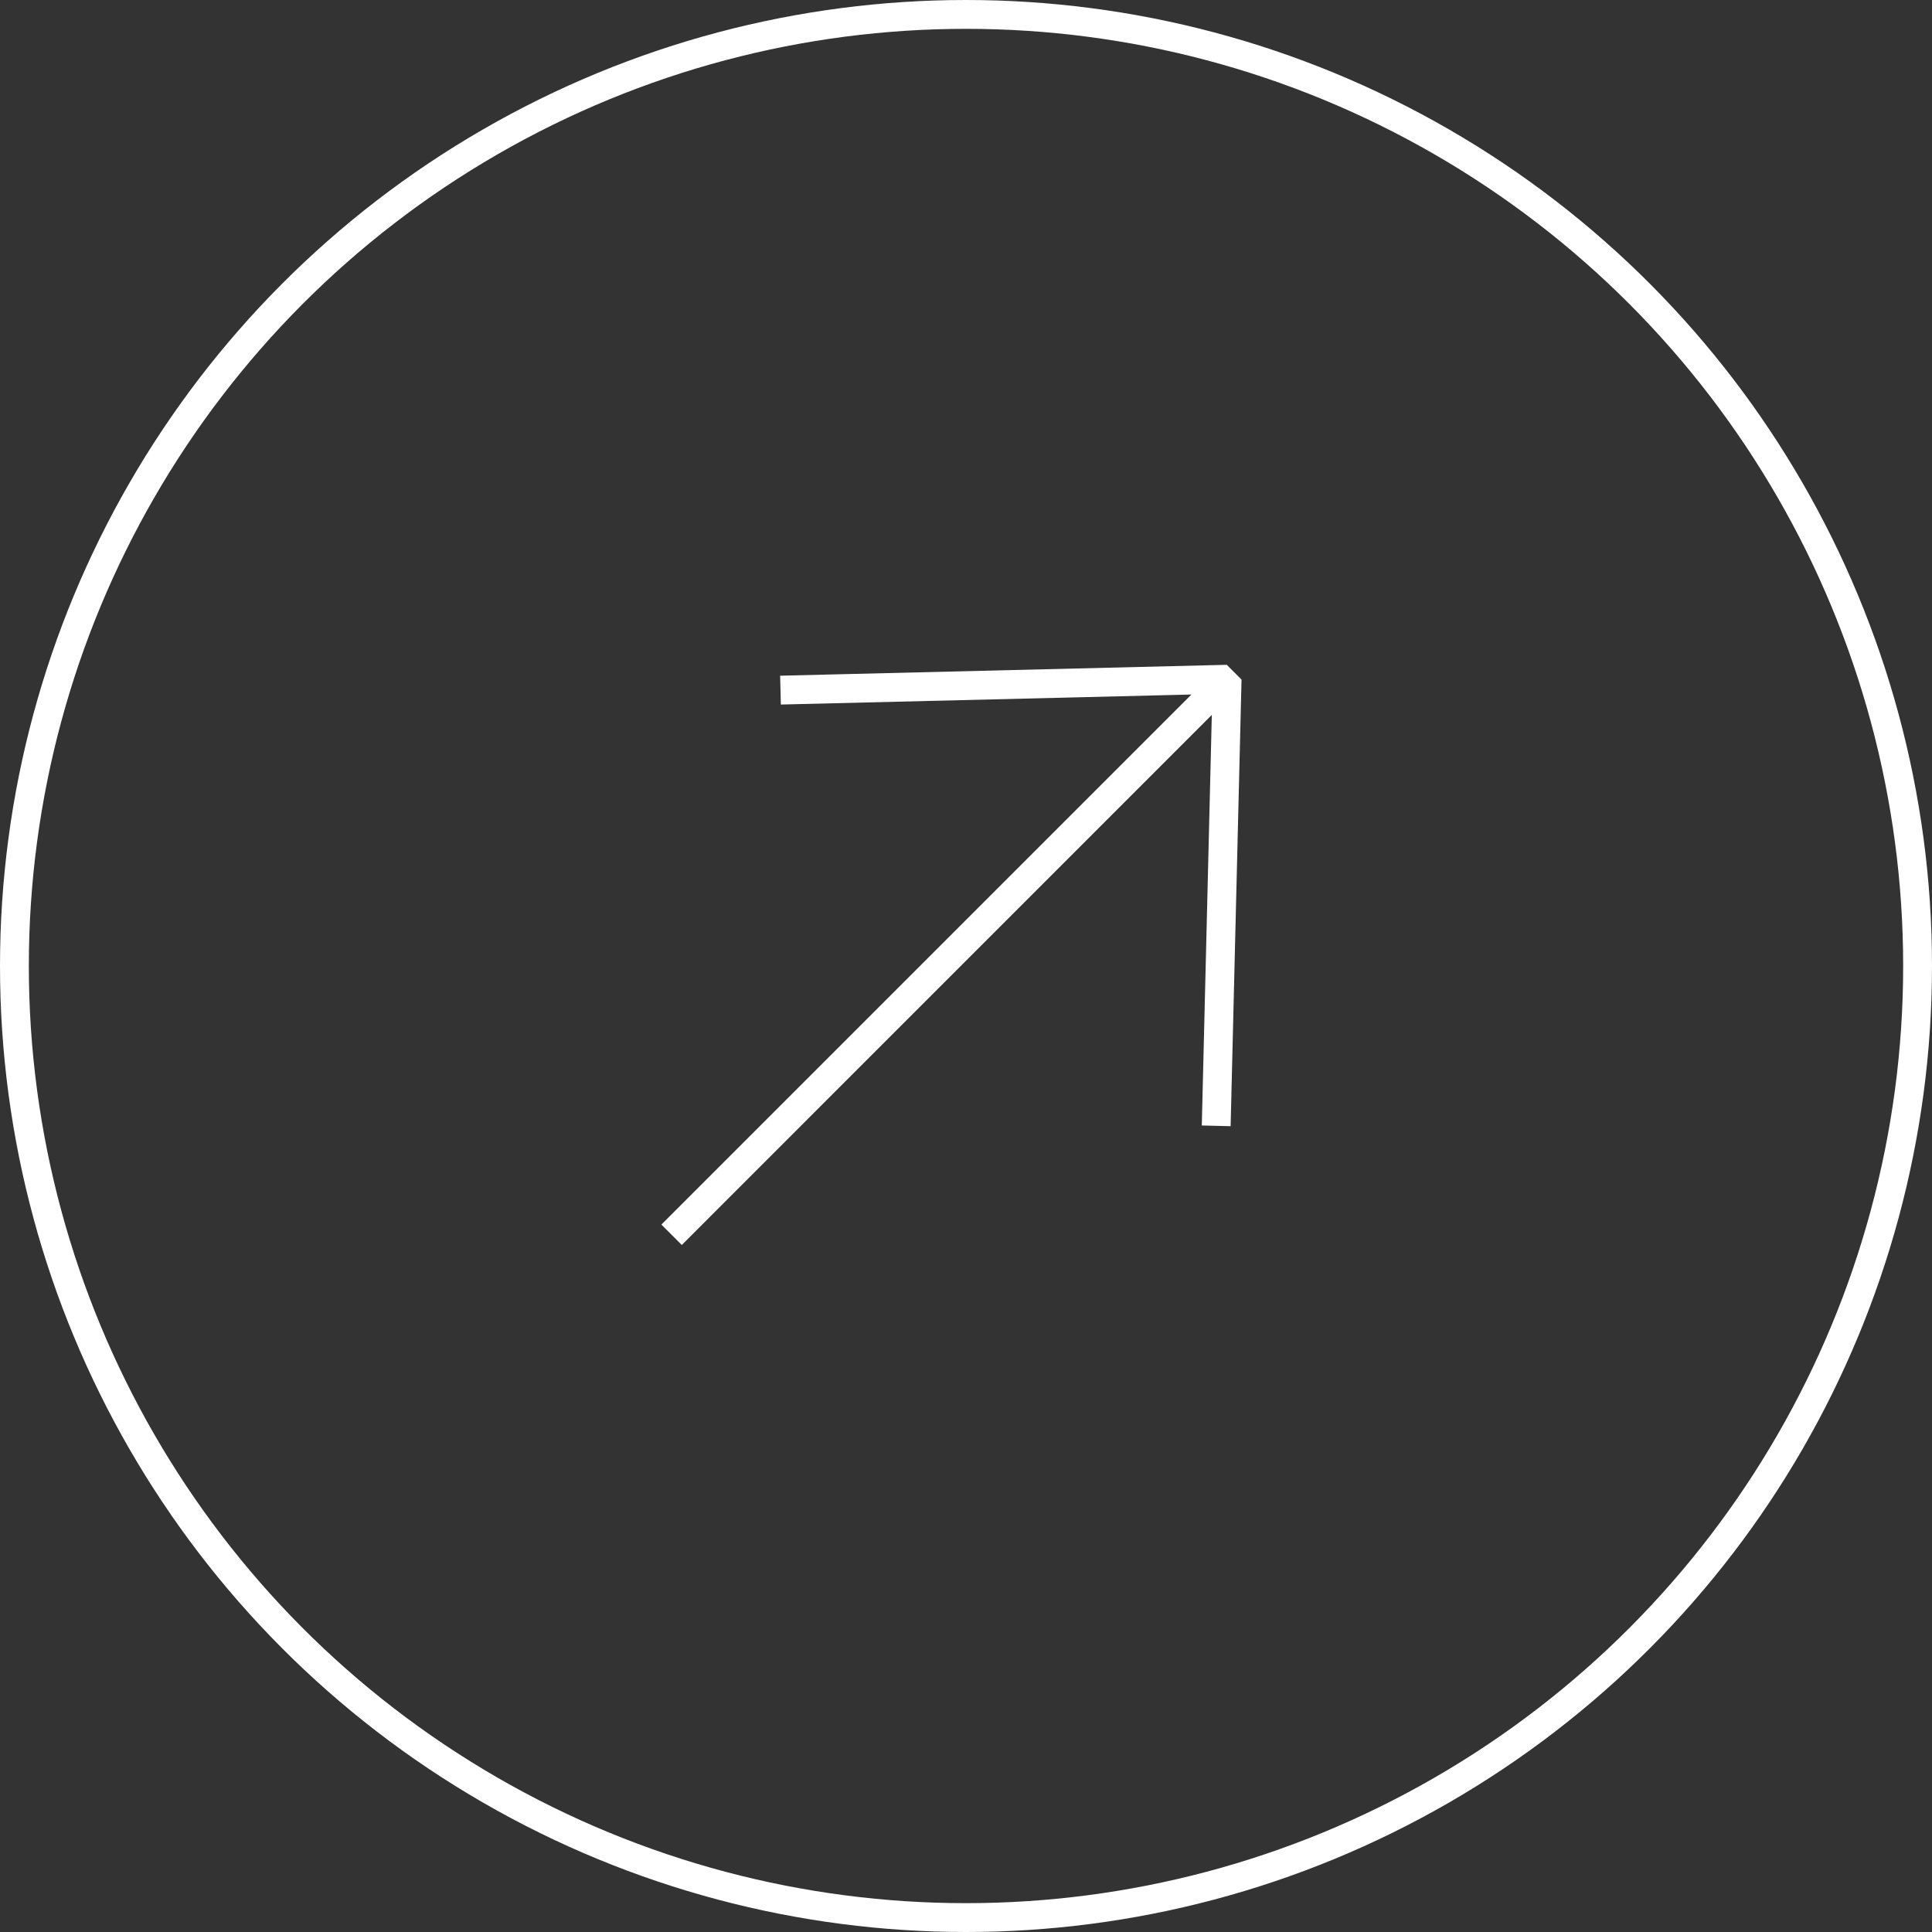 <?xml version="1.0" encoding="UTF-8"?> <svg xmlns="http://www.w3.org/2000/svg" width="67" height="67" viewBox="0 0 67 67" fill="none"><rect x="0" y="0" width="67" height="67" fill="#333333" stroke="none"/> <circle cx="33.5" cy="33.5" r="33" stroke="white"></circle> <path d="M42.366 23.744L23.29 42.821M42.177 39.043L42.555 23.555L27.067 23.933" stroke="white" stroke-linejoin="bevel"></path> </svg> 